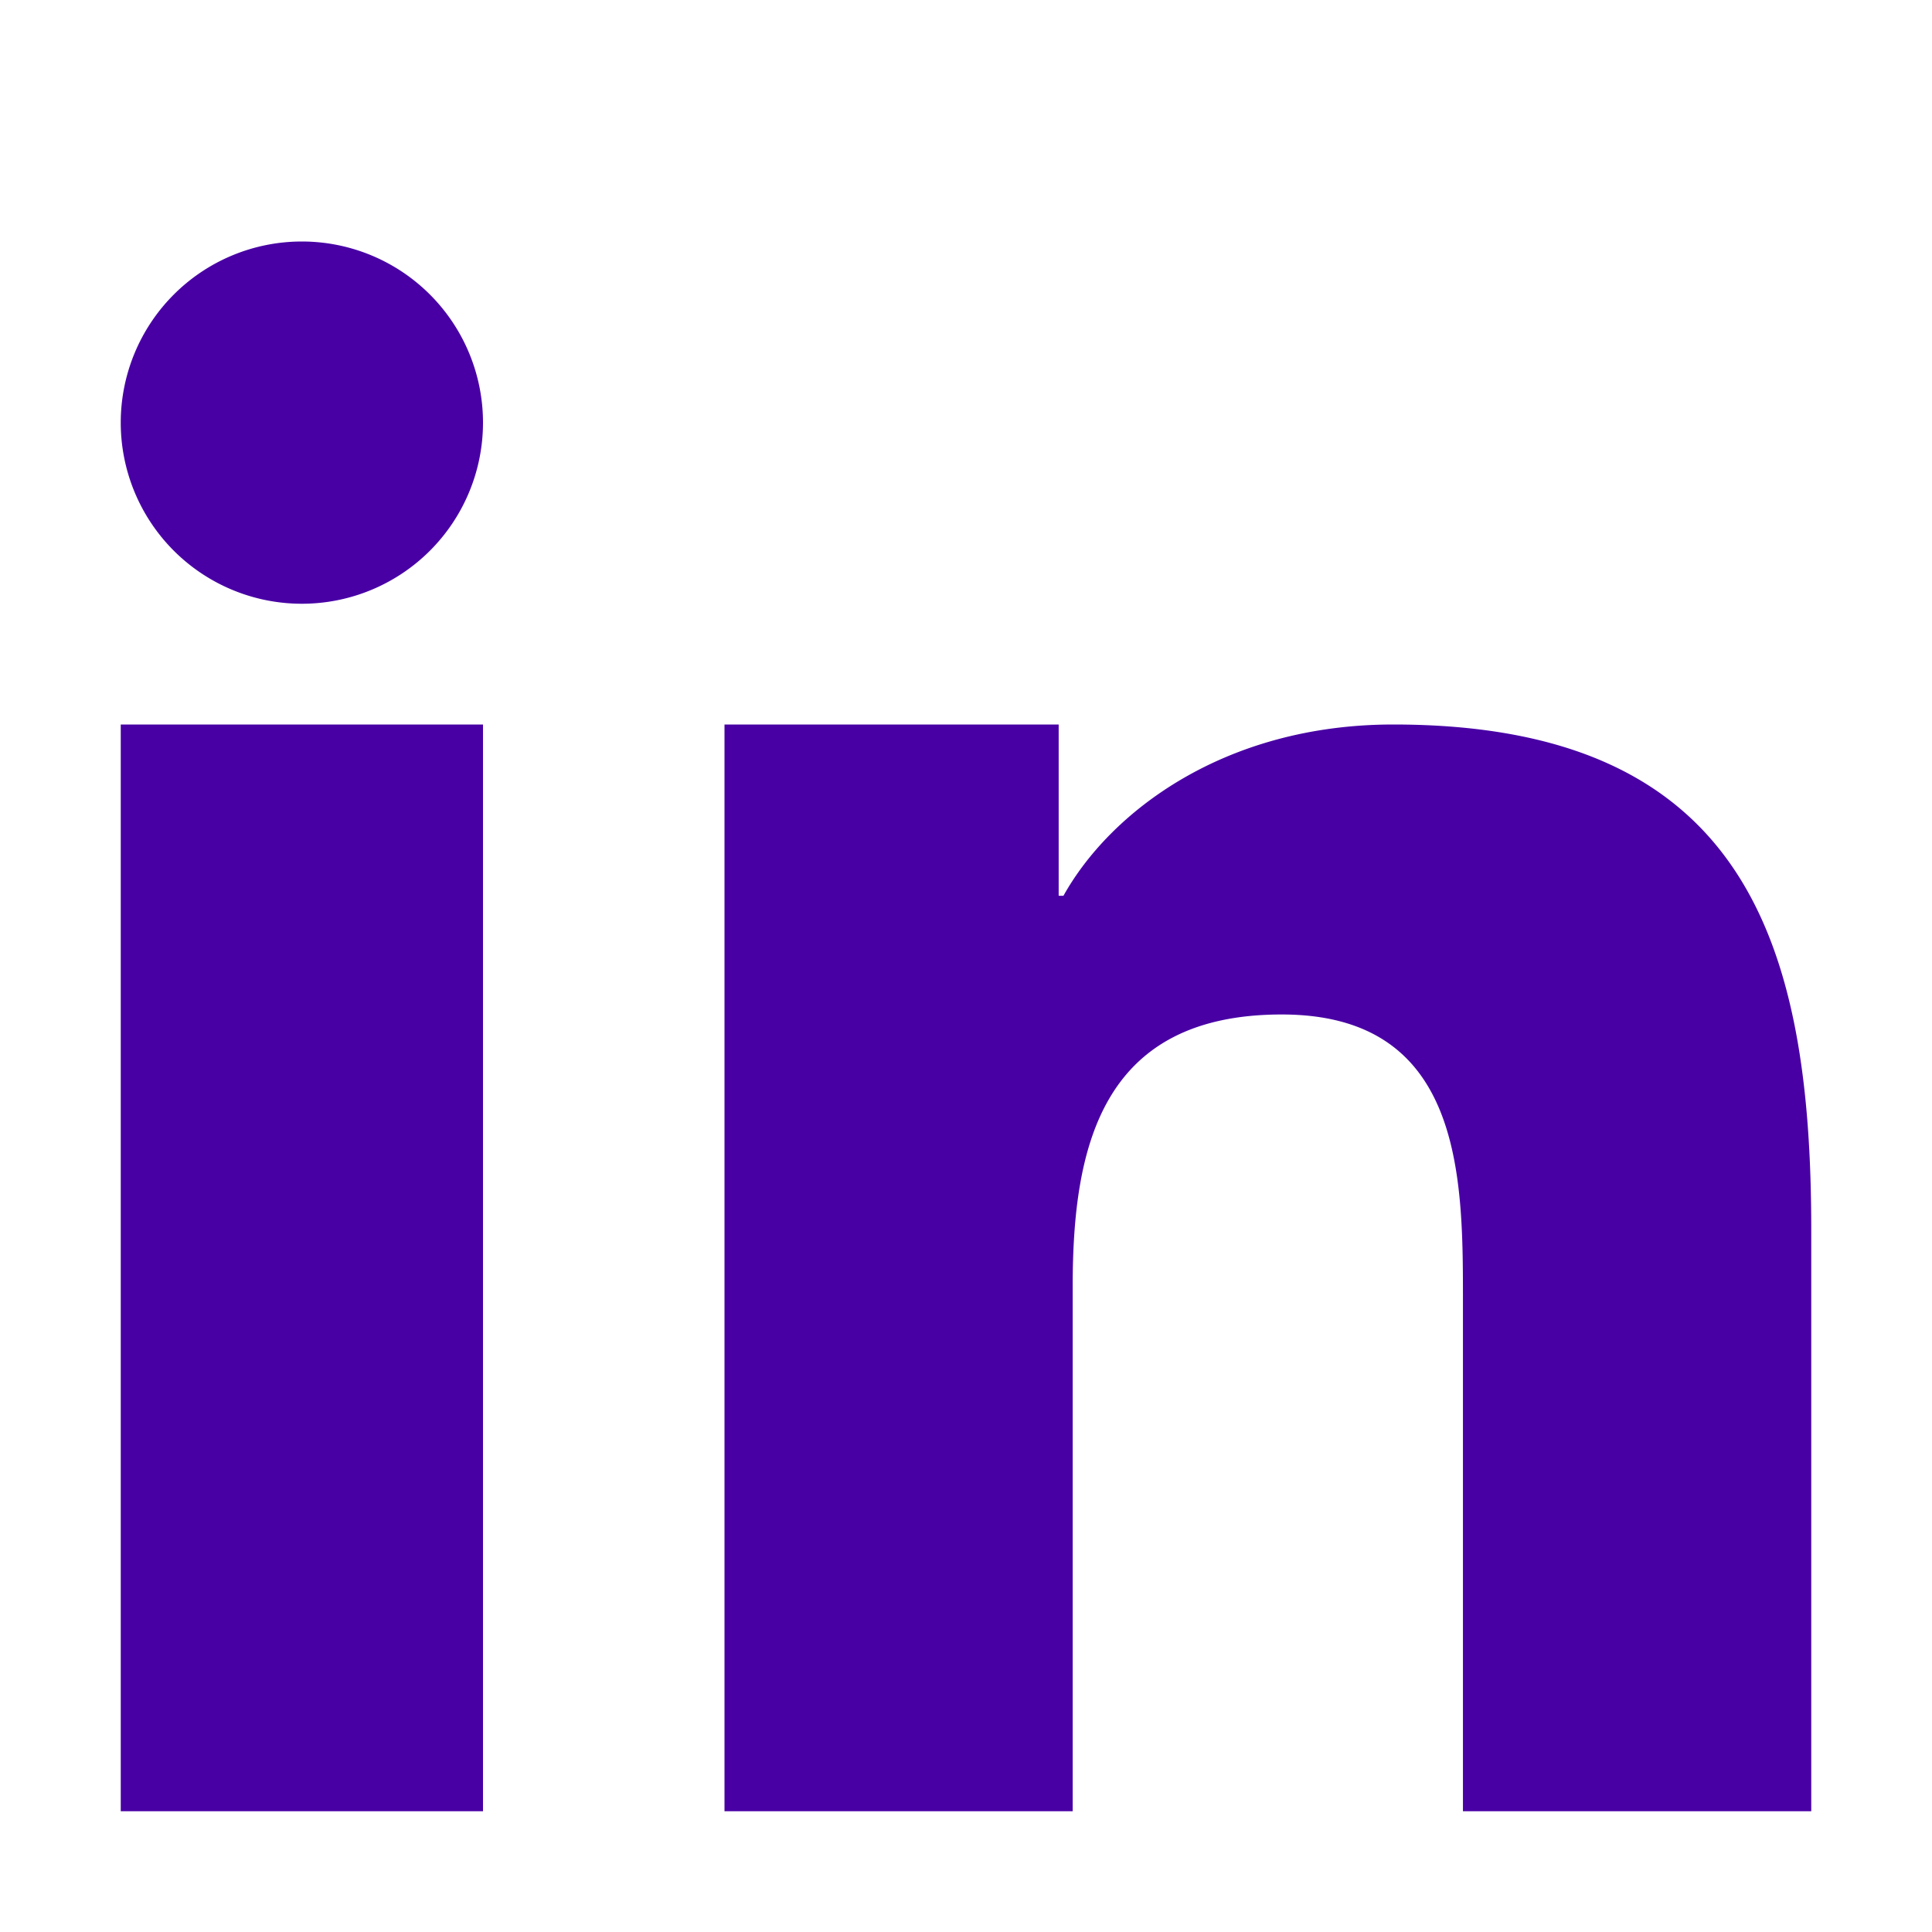 <svg xmlns="http://www.w3.org/2000/svg" width="32" height="32" viewBox="0 0 32 32"><path fill="#4800a5" d="M12 12h5.535v2.837h.079c.77-1.381 2.655-2.837 5.464-2.837C28.92 12 30 15.637 30 20.367V30h-5.769v-8.54c0-2.037-.042-4.657-3.001-4.657-3.005 0-3.463 2.218-3.463 4.509V30H12V12zM2 12h6v18H2V12zm6-5a3 3 0 11-6 0 3 3 0 016 0z"/></svg>